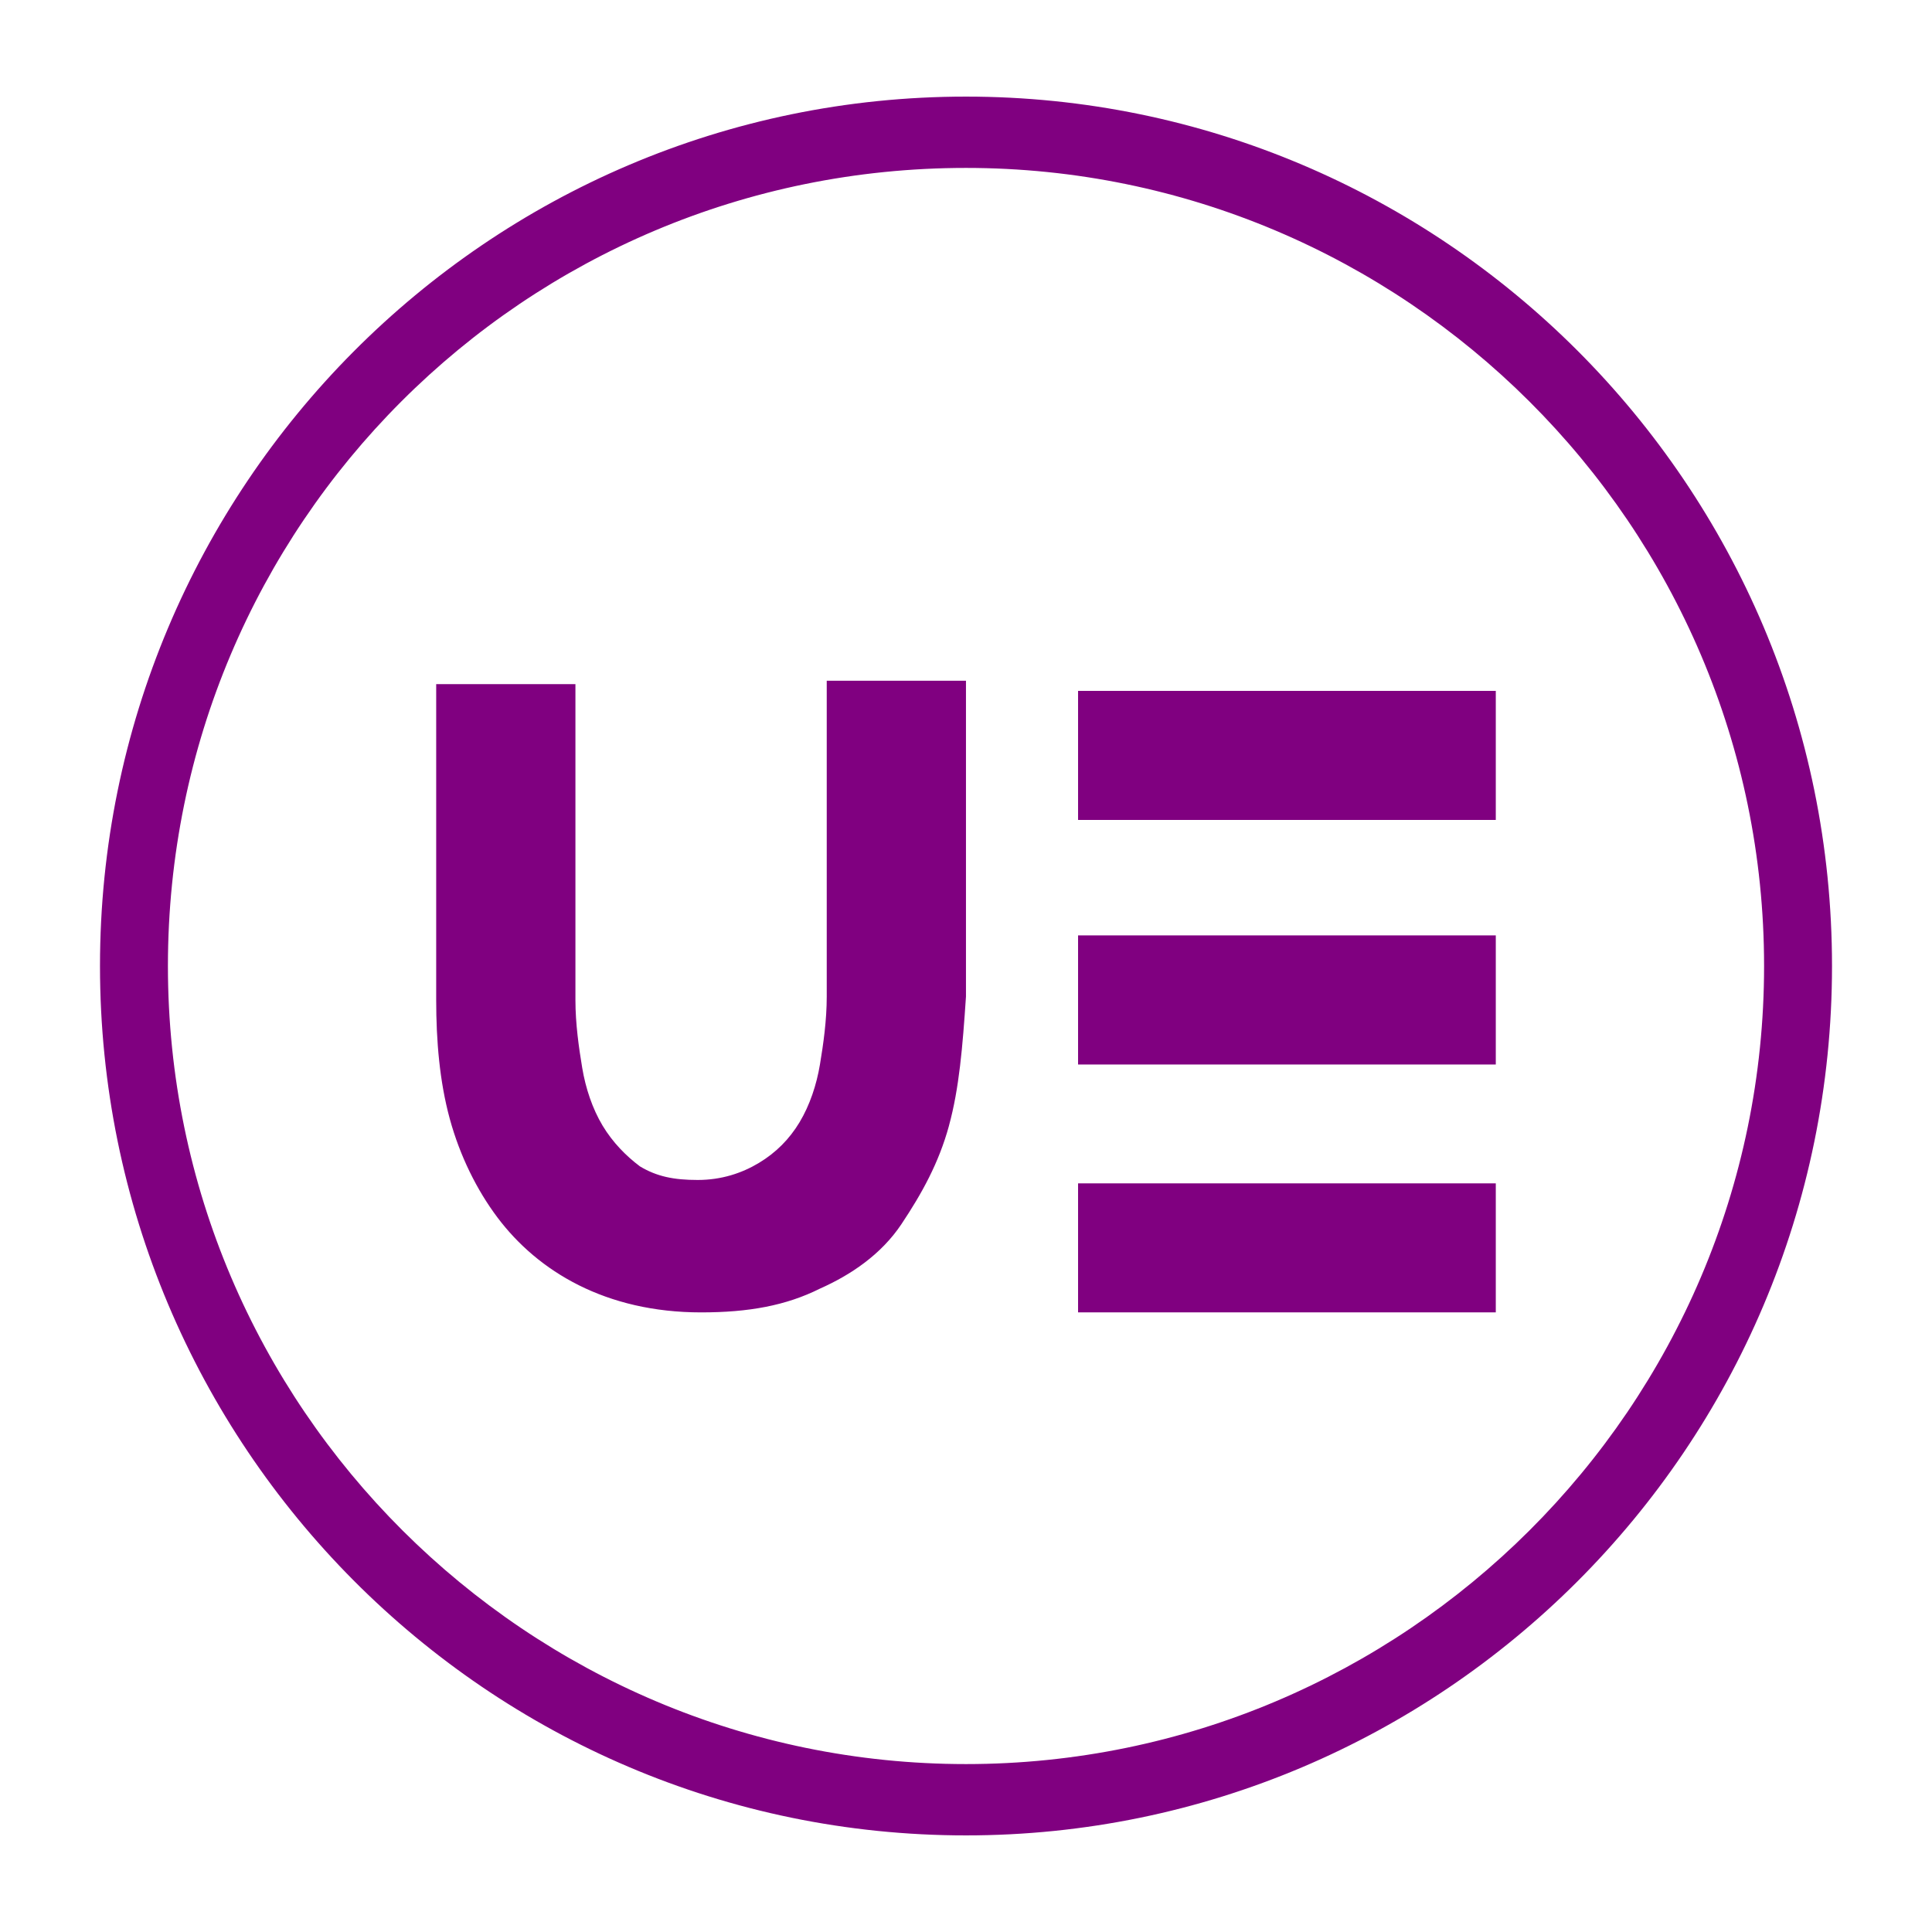 <?xml version="1.0" encoding="UTF-8" standalone="no"?>
<!-- Created with Inkscape (http://www.inkscape.org/) -->

<svg
   width="500"
   height="500"
   viewBox="0 0 132.292 132.292"
   version="1.1"
   id="svg5"
   xml:space="preserve"
   inkscape:version="1.2.1 (9c6d41e410, 2022-07-14)"
   sodipodi:docname="ultimate-addons-elementor.svg"
   xmlns:inkscape="http://www.inkscape.org/namespaces/inkscape"
   xmlns:sodipodi="http://sodipodi.sourceforge.net/DTD/sodipodi-0.dtd"
   xmlns="http://www.w3.org/2000/svg"
   xmlns:svg="http://www.w3.org/2000/svg"><sodipodi:namedview
     id="namedview7"
     pagecolor="#ffffff"
     bordercolor="#666666"
     borderopacity="1.0"
     inkscape:showpageshadow="2"
     inkscape:pageopacity="0.0"
     inkscape:pagecheckerboard="0"
     inkscape:deskcolor="#d1d1d1"
     inkscape:document-units="px"
     showgrid="false"
     inkscape:zoom="0.79553171"
     inkscape:cx="159.01315"
     inkscape:cy="433.04371"
     inkscape:window-width="1920"
     inkscape:window-height="1051"
     inkscape:window-x="-9"
     inkscape:window-y="-9"
     inkscape:window-maximized="1"
     inkscape:current-layer="layer1" /><defs
     id="defs2">
	
	
	
	
</defs><g
     inkscape:label="Layer 1"
     inkscape:groupmode="layer"
     id="layer1"><path
       class="st0"
       d="m 66.146,11.498 c 29.998,0 54.648,24.417 54.648,54.648 0,30.231 -24.65,54.648 -54.648,54.648 -29.998,0 -54.648,-24.417 -54.648,-54.648 0,-30.231 24.417,-54.648 54.648,-54.648 m 0,-4.883 c -32.789,0 -59.299,26.743 -59.299,59.531 0,32.789 26.51,59.531 59.299,59.531 32.556,0 59.299,-26.51 59.299,-59.531 0,-33.021 -26.743,-59.531 -59.299,-59.531 z M 64.983,77.075 c -0.698,2.558 -1.86,4.651 -3.256,6.744 -1.395,2.093 -3.488,3.488 -5.581,4.418 -2.325,1.163 -4.883,1.628 -8.139,1.628 -3.256,0 -6.046,-0.698 -8.372,-1.86 -2.325,-1.163 -4.186,-2.791 -5.581,-4.651 -1.395,-1.86 -2.558,-4.186 -3.256,-6.744 -0.698,-2.558 -0.93,-5.349 -0.93,-8.139 V 46.845 h 9.534 v 21.627 c 0,1.628 0.233,3.256 0.465,4.651 0.233,1.395 0.698,2.791 1.395,3.953 0.698,1.163 1.628,2.093 2.558,2.791 1.163,0.698 2.325,0.93 3.953,0.93 1.628,0 3.023,-0.465 4.186,-1.163 1.163,-0.698 2.093,-1.628 2.791,-2.791 0.698,-1.163 1.163,-2.558 1.395,-3.953 0.233,-1.395 0.465,-3.023 0.465,-4.651 V 46.612 h 9.534 v 21.627 c -0.233,3.488 -0.465,6.279 -1.163,8.837 z m 8.837,3.953 h 28.603 v 8.837 H 73.82 Z m 0,-16.976 H 102.423 V 72.89 H 73.82 Z m 0,-16.743 h 28.603 v 8.837 H 73.82 Z"
       id="path247"
       style="fill:#800080;stroke-width:2.325" /></g><style
     type="text/css"
     id="style9">
	.st0{fill:#F15A2B;}
	.st1{fill:#FFFFFF;}
</style><style
     type="text/css"
     id="style245">
	.st0{fill:#F9FAFC;}
</style></svg>
